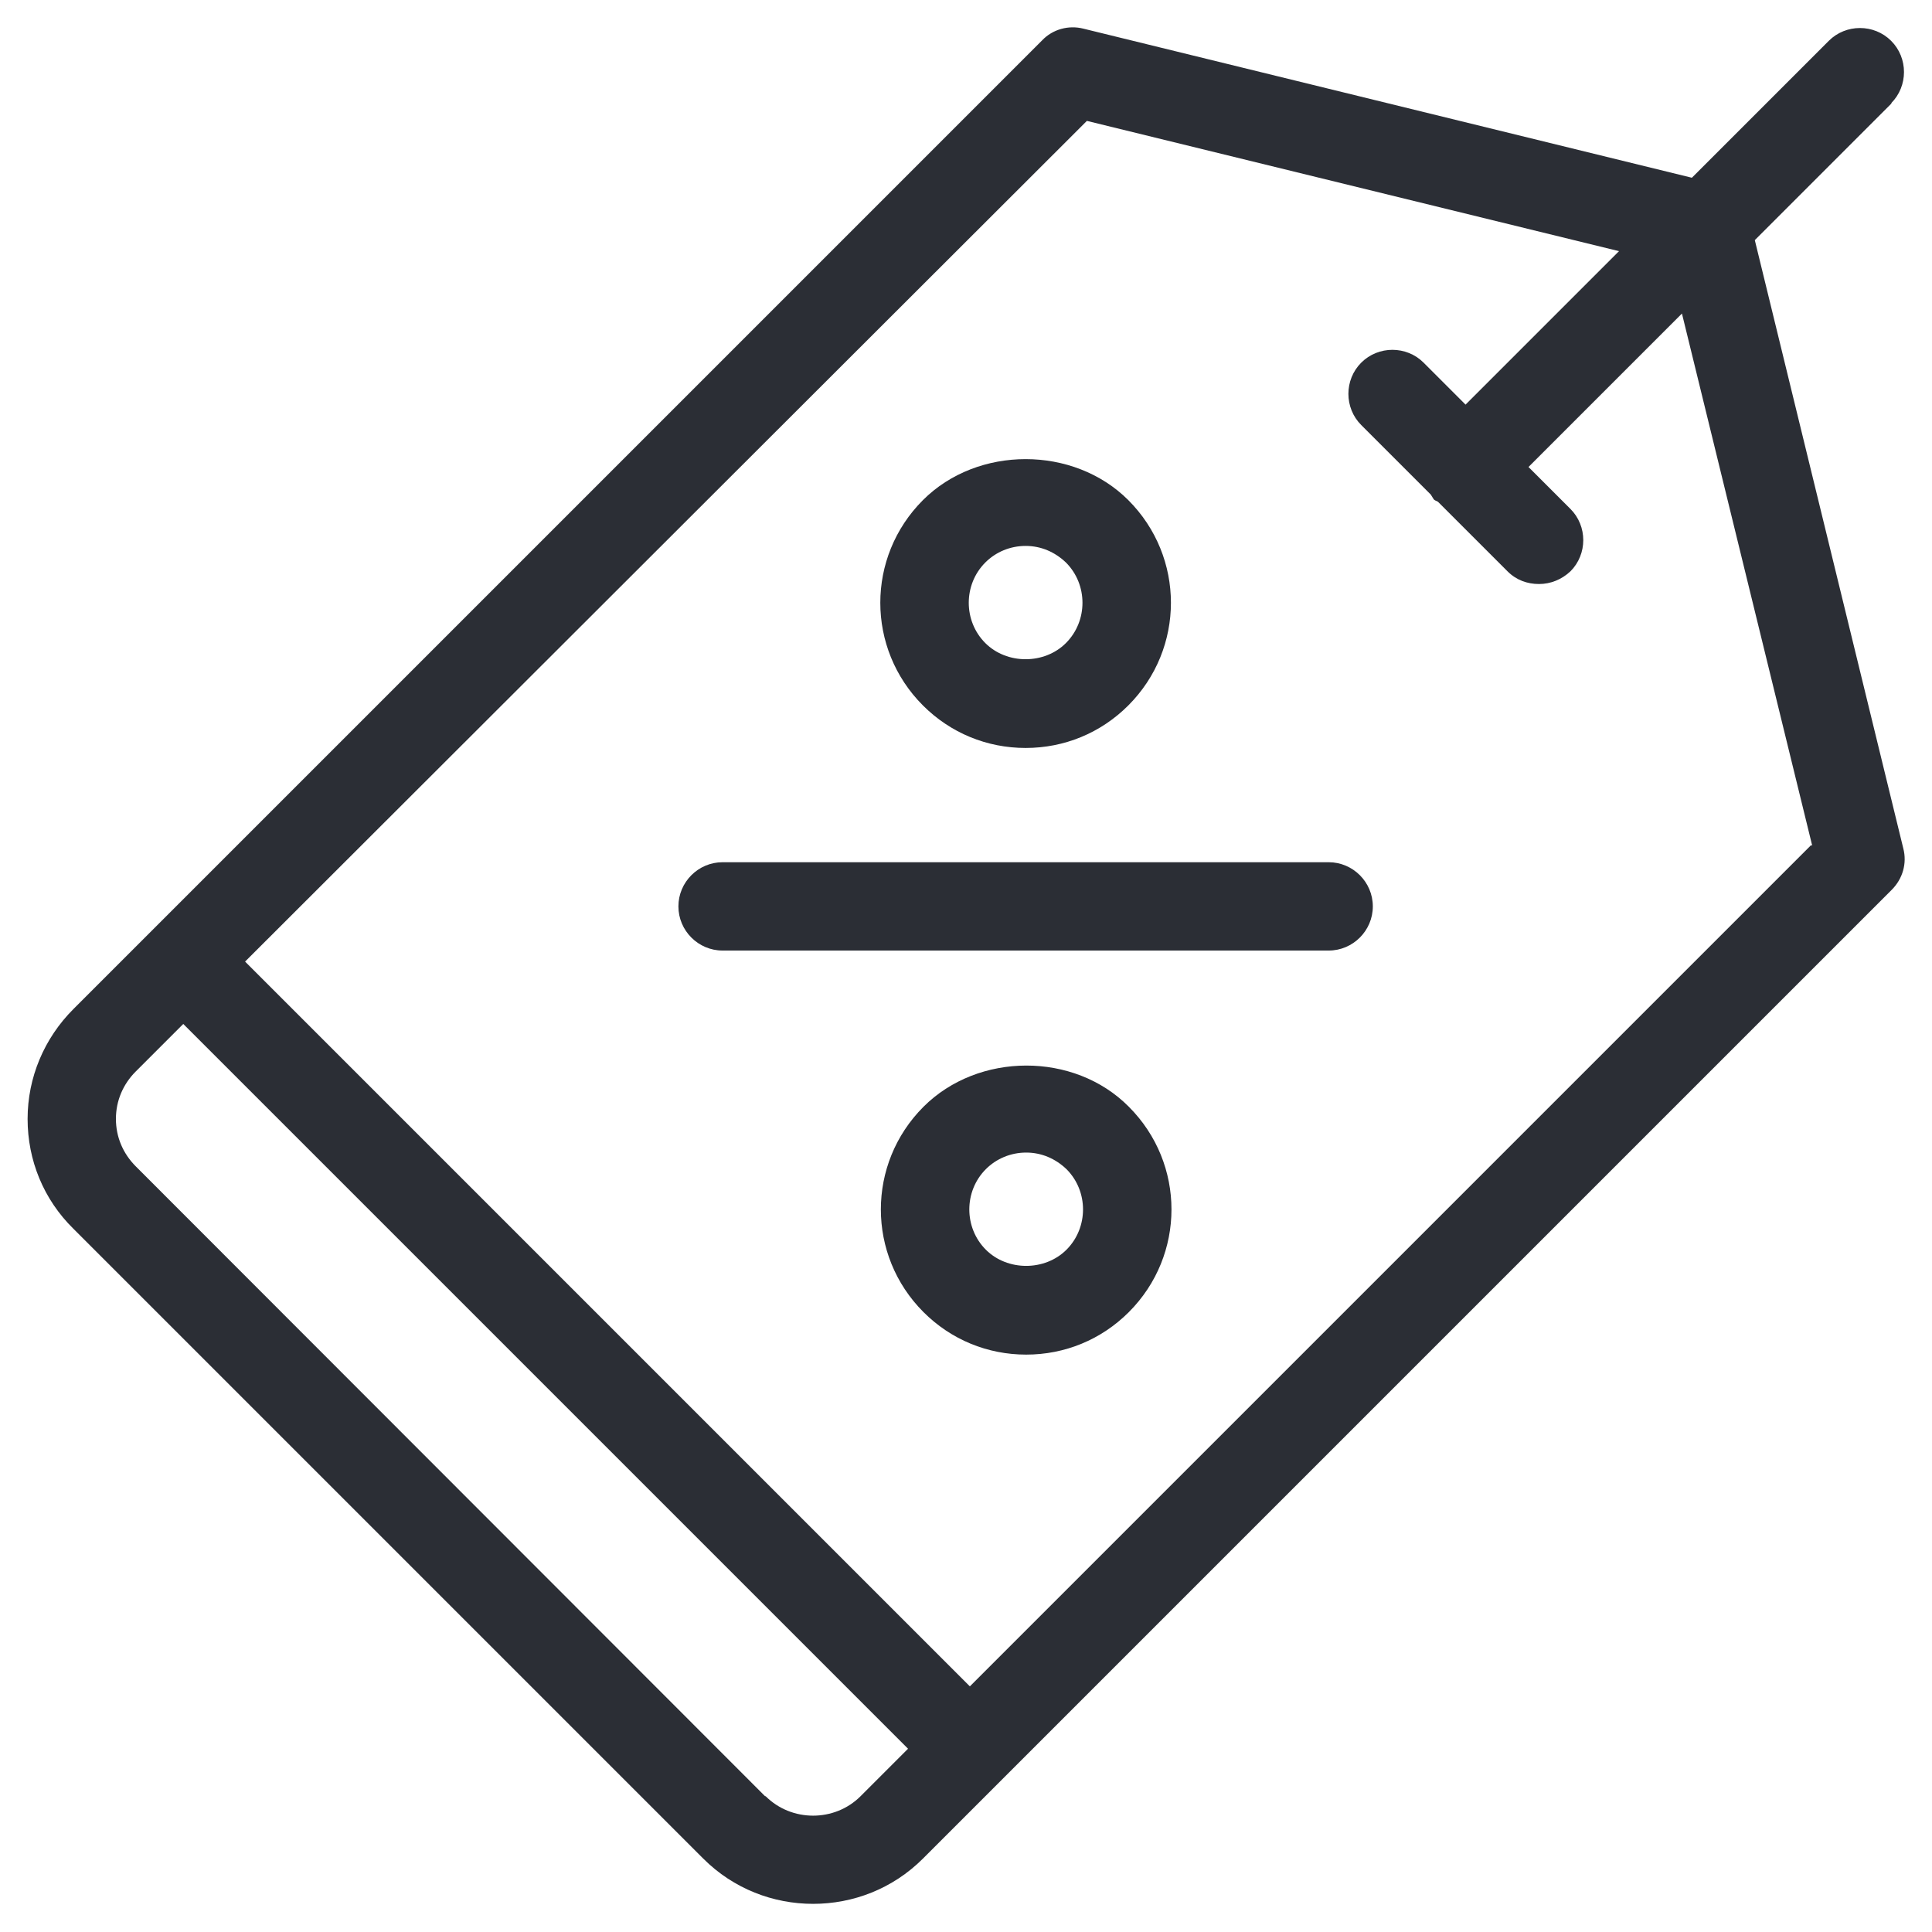 <?xml version="1.0" encoding="UTF-8"?> <svg xmlns="http://www.w3.org/2000/svg" id="Ebene_1" data-name="Ebene 1" viewBox="0 0 35 35"><defs><style> .cls-1 { fill: #2b2e35; stroke-width: 0px; } </style></defs><path class="cls-1" d="m24.07,15.62h-10.98c-.44,0-.8.36-.8.8s.36.8.8.8h10.98c.44,0,.8-.36.8-.8s-.36-.8-.8-.8Z"></path><path class="cls-1" d="m16.73,20.05c-1.03,1.03-1.03,2.69,0,3.72.5.5,1.16.77,1.86.77s1.36-.27,1.86-.77c1.03-1.03,1.03-2.69,0-3.72-.99-1-2.73-.99-3.72,0Zm2.59,2.59c-.39.39-1.07.39-1.46,0-.4-.4-.4-1.06,0-1.46.19-.19.45-.3.73-.3s.53.11.73.3c.4.4.4,1.06,0,1.46Z"></path><path class="cls-1" d="m18.58,13.55c.7,0,1.36-.27,1.86-.77,1.03-1.03,1.03-2.69,0-3.72-.99-.99-2.73-.99-3.72,0-1.03,1.03-1.03,2.69,0,3.72.5.5,1.16.77,1.86.77Zm-.73-3.36c.19-.19.45-.3.73-.3s.53.11.73.3c.4.4.4,1.06,0,1.46-.39.39-1.07.39-1.46,0-.4-.4-.4-1.06,0-1.46Z"></path><path class="cls-1" d="m34.26,1.87c.31-.31.31-.82,0-1.13s-.82-.31-1.13,0l-2.48,2.48L19.63.52c-.27-.07-.56.01-.75.21L1.33,18.28c-.53.53-.83,1.24-.83,1.99s.29,1.46.83,1.99l11.41,11.41c.55.55,1.27.82,1.99.82s1.44-.27,1.99-.82l17.55-17.55c.2-.2.28-.48.21-.75l-2.69-11.02,2.48-2.48Zm-20.4,30.67L2.46,21.13c-.23-.23-.36-.53-.36-.86s.13-.63.36-.86l.86-.86,13.13,13.13-.86.86c-.47.47-1.25.47-1.72,0Zm18.95-17.23l-15.24,15.24-13.13-13.13L19.69,2.19l9.64,2.36-2.78,2.78-.76-.76c-.31-.31-.82-.31-1.13,0s-.31.82,0,1.13l1.26,1.26s.03.05.05.08.05.03.08.05l1.26,1.26c.16.16.36.23.57.23s.41-.08.57-.23c.31-.31.31-.82,0-1.13l-.76-.76,2.78-2.78,2.36,9.64Z"></path></svg> 
